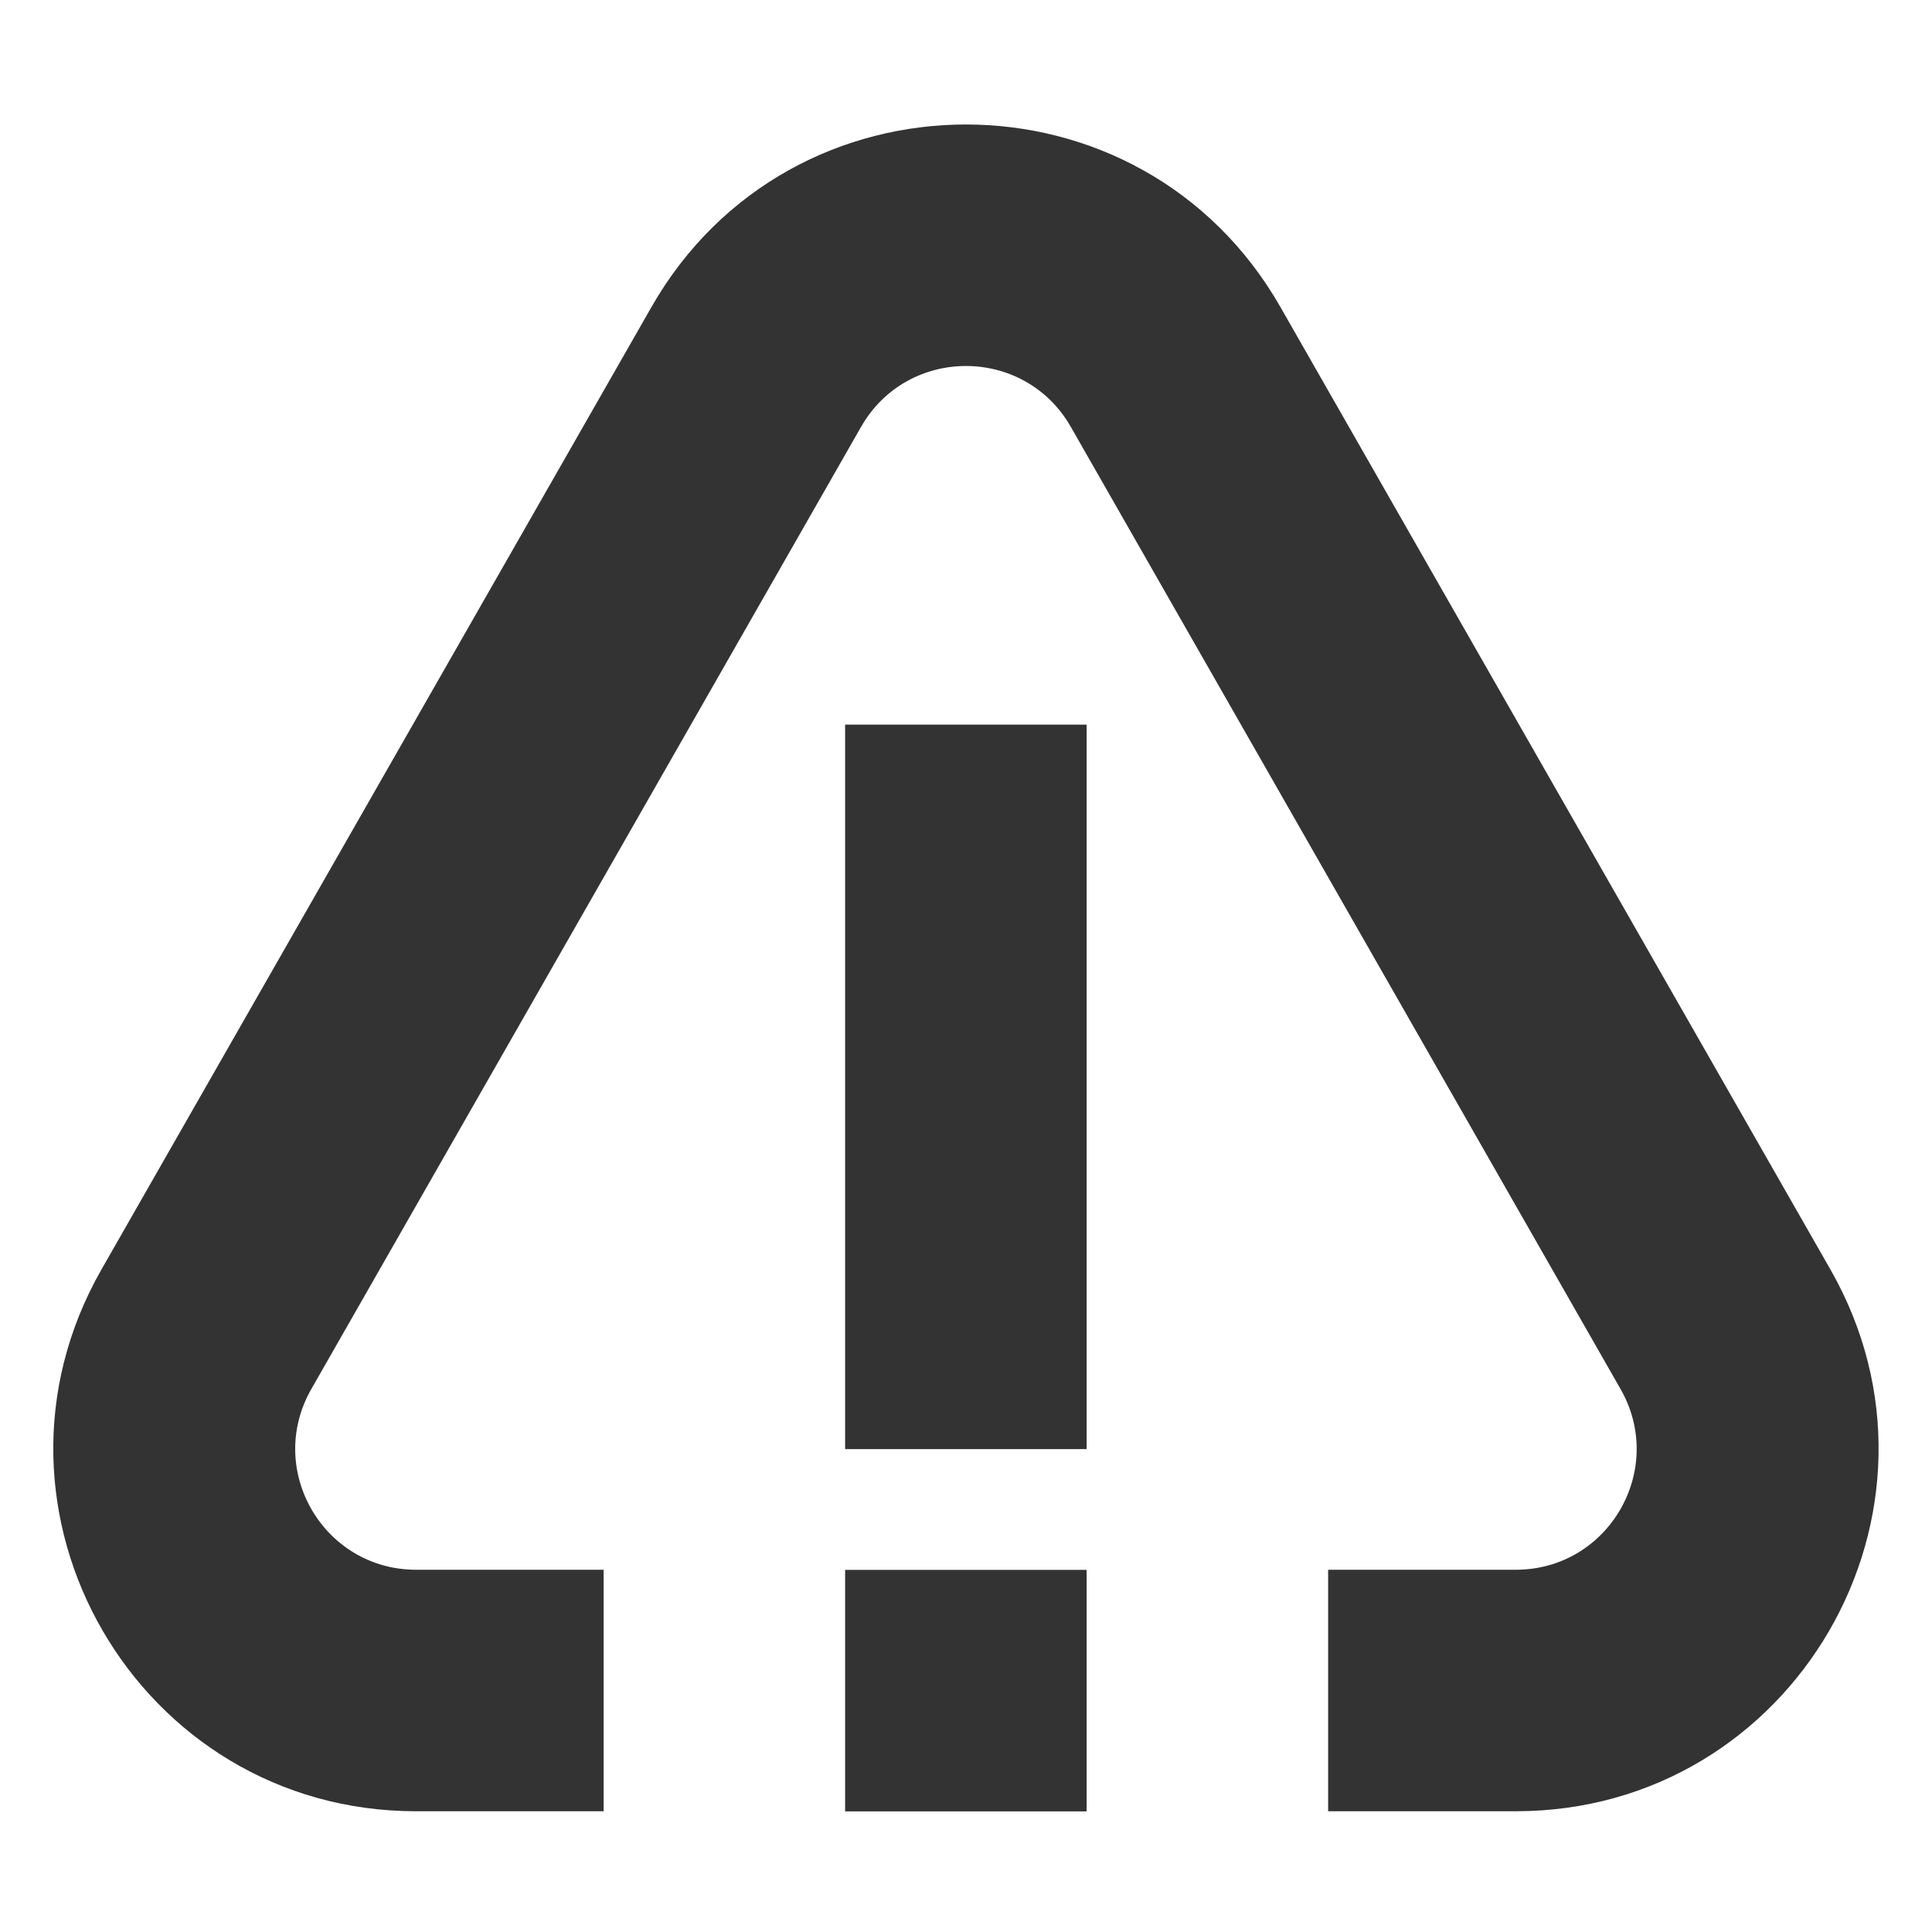 <svg width="16" height="16" viewBox="0 0 16 16" fill="none" xmlns="http://www.w3.org/2000/svg">
<path fill-rule="evenodd" clip-rule="evenodd" d="M5.395 2.543C6.546 0.527 9.453 0.527 10.604 2.543L15.158 10.512C16.301 12.512 14.857 15 12.553 15H10.999V13H12.553C13.321 13 13.802 12.171 13.421 11.504L8.868 3.535C8.484 2.863 7.515 2.863 7.131 3.535L2.578 11.504C2.197 12.171 2.678 13 3.446 13H4.999V15H3.446C1.142 15 -0.302 12.512 0.841 10.512L5.395 2.543ZM6.999 15.001V13.001H8.999V15.001H6.999ZM6.999 12.001V6.001H8.999V12.001H6.999Z" fill="#333333"/>
</svg>
